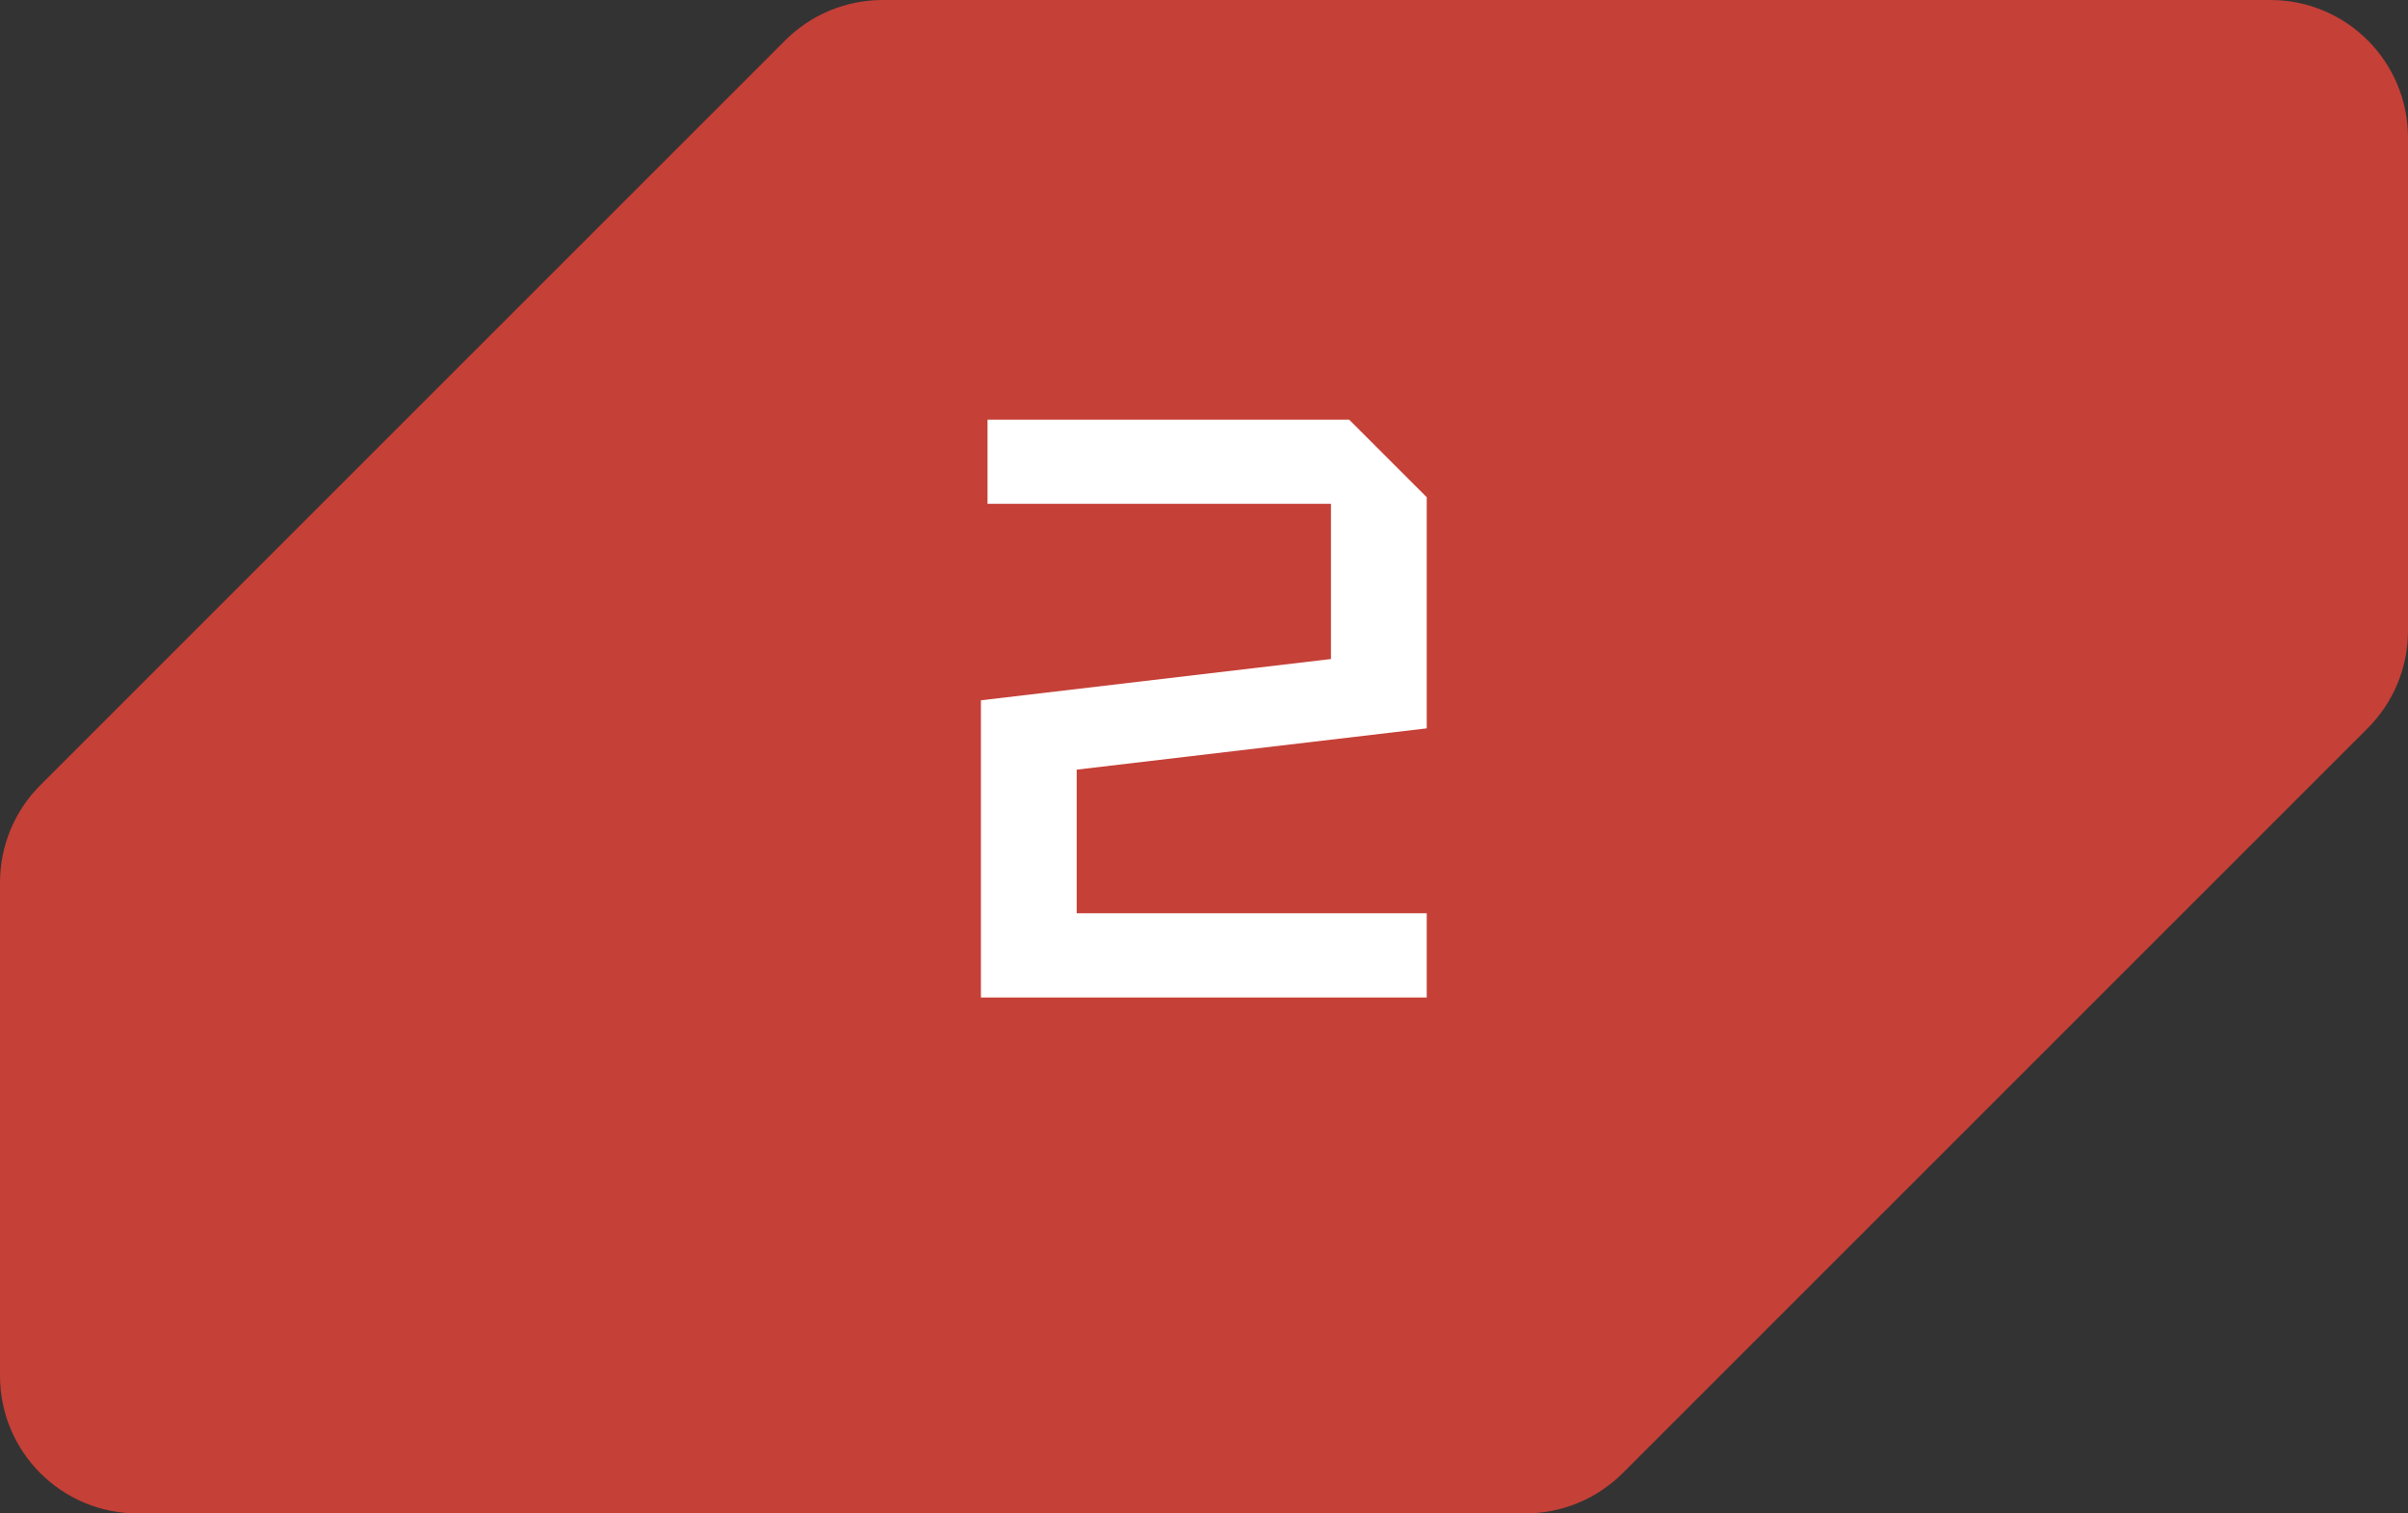 <?xml version="1.0" encoding="UTF-8"?> <svg xmlns="http://www.w3.org/2000/svg" width="70" height="44" viewBox="0 0 70 44" fill="none"><rect x="0" y="0" width="70" height="44" fill="#333333" stroke="none"/><path d="M22.828 1.172C23.579 0.421 24.596 0 25.657 0L66 0C68.209 0 70 1.791 70 4V18.343C70 19.404 69.579 20.421 68.828 21.172L47.172 42.828C46.421 43.579 45.404 44 44.343 44L4 44C1.791 44 0 42.209 0 40L0 25.657C0 24.596 0.421 23.579 1.172 22.828L22.828 1.172Z" fill="#C54037"></path><path d="M41.475 26.552V29H28.515V20.36L38.691 19.16V14.648H28.707V12.2H39.219L41.475 14.456V21.176L31.299 22.376V26.552H41.475Z" fill="white"></path></svg> 